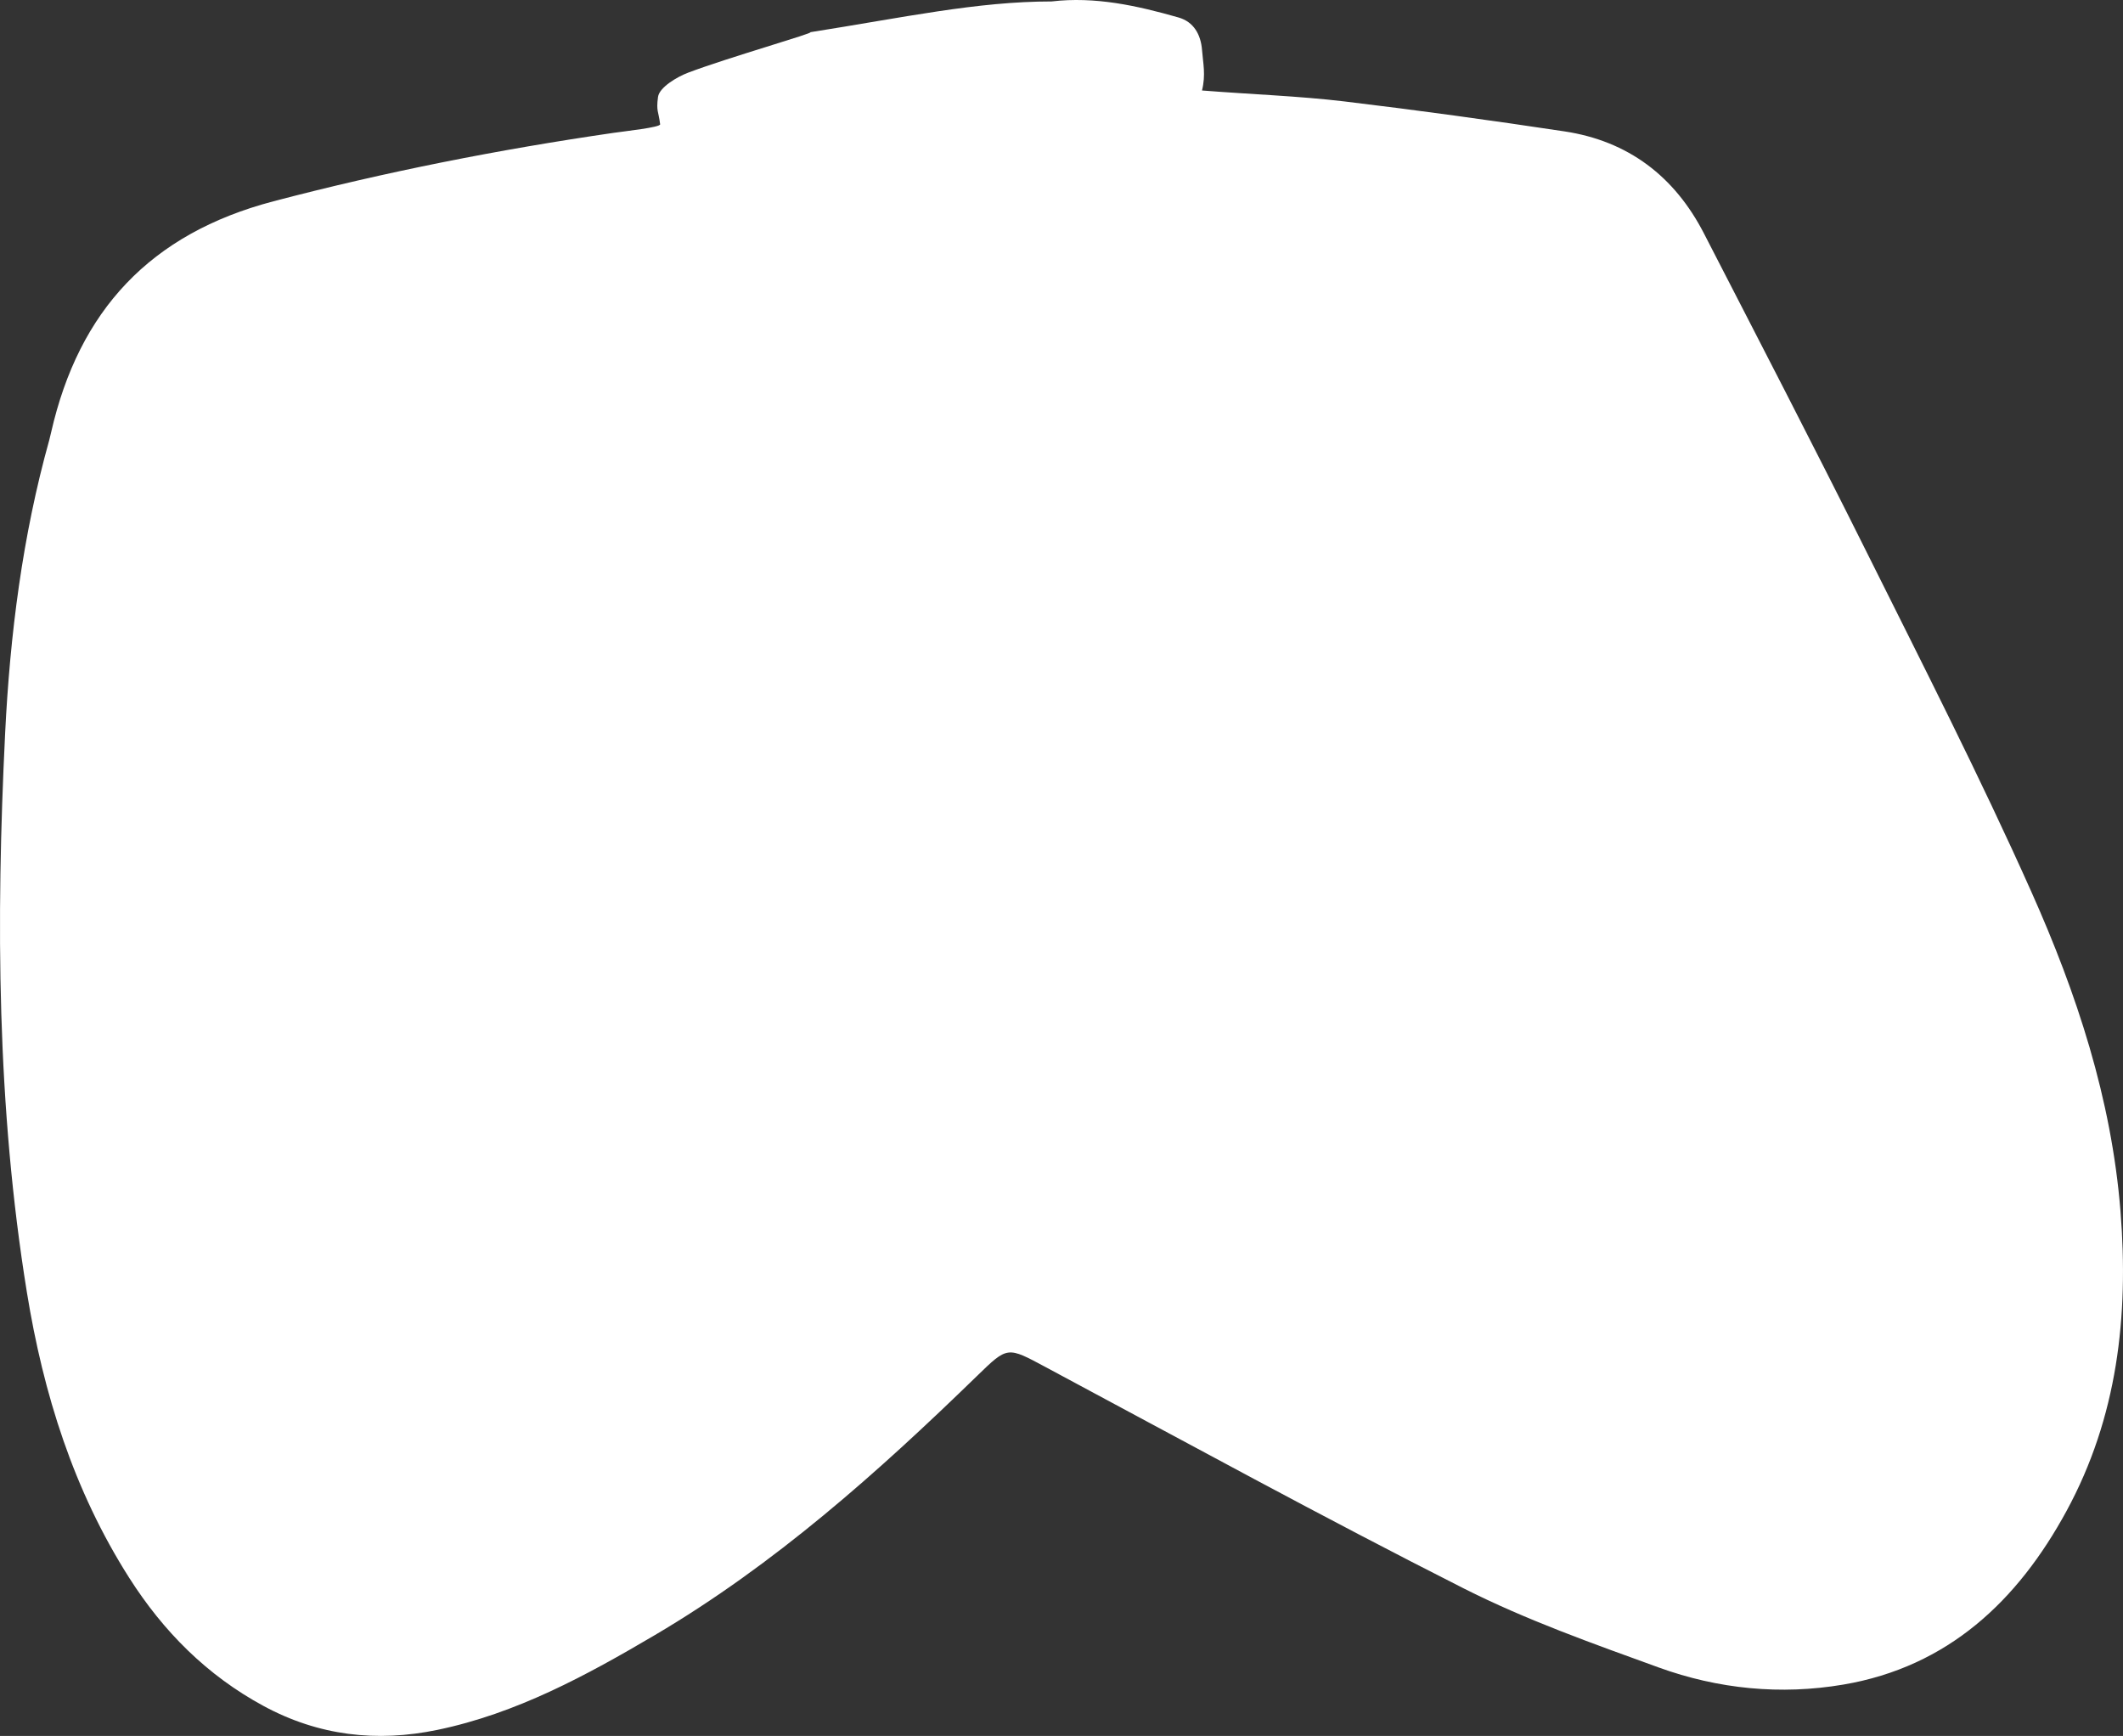 <?xml version="1.0" encoding="UTF-8"?> <svg xmlns="http://www.w3.org/2000/svg" width="1184" height="968" viewBox="0 0 1184 968" fill="none"><rect x="0" y="0" width="1184" height="968" fill="#333333" stroke="none"/> <path fill-rule="evenodd" clip-rule="evenodd" d="M749.686 56.55C790.702 61.461 831.642 67.109 872.491 73.261C908.011 78.612 933.879 98.283 950.289 130.162C980.574 189.018 1011.06 247.778 1040.6 307.01C1072.07 370.144 1104.2 433.037 1132.95 497.424C1158.18 553.913 1177.55 612.597 1182.59 675.278C1187.31 733.953 1180.85 790.39 1152.51 842.557C1125.28 892.673 1086.43 929.438 1028.05 939.364C993.146 945.3 958.249 941.859 925.057 929.823C888.266 916.485 851.068 903.315 816.242 885.703C737.865 846.069 660.777 803.872 583.318 762.416C561.712 750.856 562.107 750.528 544.87 767.286C489.5 821.111 432.01 872.393 365.175 911.79C326.978 934.305 288.015 955.478 243.948 964.626C210.049 971.668 177.679 967.907 146.935 951.268C115.46 934.237 91.154 909.832 72.044 879.811C41.016 831.069 24.175 777.184 14.997 720.631C-1.769 617.315 -2.26 513.222 2.852 409.113C5.564 353.878 12.525 298.907 27.485 245.338C27.873 243.936 28.189 242.51 28.512 241.093C43.992 173.14 83.822 130.294 152.471 112.254C215.069 95.803 278.222 83.383 342.114 74.09C348.708 73.133 368.366 71.022 368.158 69.303C367.267 61.849 365.889 62.234 366.972 54.095C367.687 48.691 377.635 42.844 383.805 40.508C406.135 32.065 455.553 17.97 451.811 17.97C504.039 9.755 544.87 0.807 586.481 0.807C610.703 -2.065 634.203 3.158 657.291 9.755C665.661 12.146 669.735 19.16 670.394 28.064C670.921 35.133 672.547 41.658 670.354 50.454C696.961 52.565 724.685 53.558 749.686 56.55Z" fill="white"></path> </svg> 